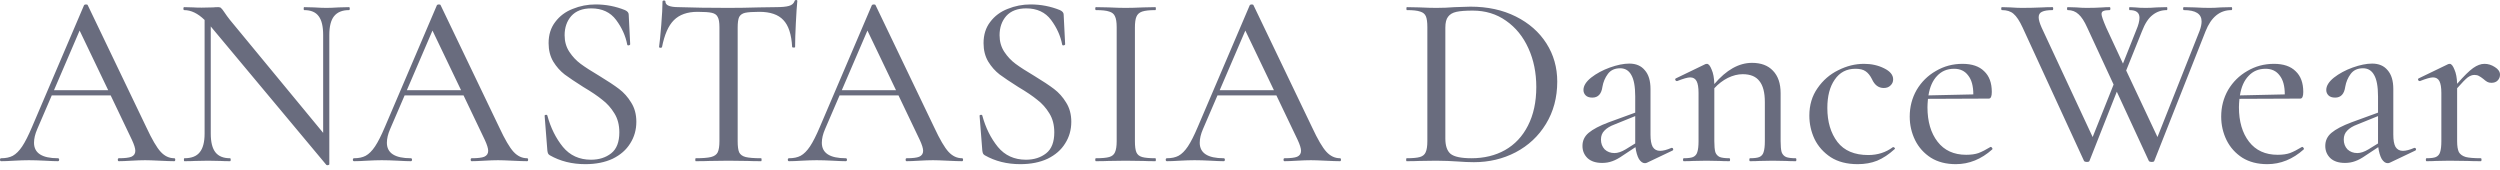 <?xml version="1.0" encoding="UTF-8"?> <svg xmlns="http://www.w3.org/2000/svg" width="426" height="29" viewBox="0 0 426 29" fill="none"> <path d="M29.694 26.964C29.806 26.964 29.862 27.048 29.862 27.216C29.862 27.384 29.806 27.468 29.694 27.468C29.162 27.468 28.336 27.44 27.216 27.384C26.096 27.328 25.27 27.3 24.738 27.3C24.094 27.3 23.296 27.328 22.344 27.384C21.448 27.44 20.748 27.468 20.244 27.468C20.132 27.468 20.076 27.384 20.076 27.216C20.076 27.048 20.132 26.964 20.244 26.964C21.252 26.964 21.966 26.88 22.386 26.712C22.834 26.516 23.058 26.18 23.058 25.704C23.058 25.284 22.862 24.654 22.47 23.814L18.858 16.254H8.82L6.342 22.008C5.978 22.848 5.796 23.618 5.796 24.318C5.796 26.082 7.154 26.964 9.87 26.964C10.01 26.964 10.08 27.048 10.08 27.216C10.08 27.384 10.01 27.468 9.87 27.468C9.366 27.468 8.638 27.44 7.686 27.384C6.622 27.328 5.698 27.3 4.914 27.3C4.214 27.3 3.36 27.328 2.352 27.384C1.512 27.44 0.798 27.468 0.21 27.468C0.07 27.468 0 27.384 0 27.216C0 27.048 0.07 26.964 0.21 26.964C0.994 26.964 1.652 26.824 2.184 26.544C2.744 26.236 3.276 25.704 3.78 24.948C4.284 24.192 4.844 23.086 5.46 21.63L14.322 0.882C14.378 0.798 14.49 0.756 14.658 0.756C14.826 0.756 14.924 0.798 14.952 0.882L24.948 21.714C25.9 23.758 26.712 25.144 27.384 25.872C28.056 26.6 28.826 26.964 29.694 26.964ZM9.198 15.372H18.438L13.566 5.208L9.198 15.372ZM59.476 1.218C59.56 1.218 59.602 1.302 59.602 1.47C59.602 1.638 59.56 1.722 59.476 1.722C58.328 1.722 57.474 2.072 56.914 2.772C56.382 3.444 56.116 4.508 56.116 5.964V27.972C56.116 28.056 56.046 28.112 55.906 28.14C55.766 28.168 55.668 28.154 55.612 28.098L36.04 4.662L35.914 4.494V22.764C35.914 24.22 36.18 25.284 36.712 25.956C37.244 26.628 38.07 26.964 39.19 26.964C39.274 26.964 39.316 27.048 39.316 27.216C39.316 27.384 39.274 27.468 39.19 27.468C38.518 27.468 37.986 27.454 37.594 27.426L35.452 27.384L33.226 27.426C32.806 27.454 32.204 27.468 31.42 27.468C31.364 27.468 31.336 27.384 31.336 27.216C31.336 27.048 31.364 26.964 31.42 26.964C32.624 26.964 33.492 26.628 34.024 25.956C34.584 25.284 34.864 24.22 34.864 22.764V3.402C33.716 2.282 32.554 1.722 31.378 1.722C31.294 1.722 31.252 1.638 31.252 1.47C31.252 1.302 31.294 1.218 31.378 1.218L32.932 1.26C33.268 1.288 33.744 1.302 34.36 1.302L36.334 1.26C36.558 1.232 36.852 1.218 37.216 1.218C37.44 1.218 37.594 1.274 37.678 1.386C37.79 1.47 37.958 1.68 38.182 2.016C38.518 2.52 38.854 2.982 39.19 3.402L55.066 22.638V5.964C55.066 4.508 54.814 3.444 54.31 2.772C53.806 2.072 52.98 1.722 51.832 1.722C51.776 1.722 51.748 1.638 51.748 1.47C51.748 1.302 51.776 1.218 51.832 1.218L53.47 1.26C54.366 1.316 55.08 1.344 55.612 1.344C56.144 1.344 56.858 1.316 57.754 1.26L59.476 1.218ZM89.823 26.964C89.935 26.964 89.991 27.048 89.991 27.216C89.991 27.384 89.935 27.468 89.823 27.468C89.291 27.468 88.465 27.44 87.345 27.384C86.225 27.328 85.399 27.3 84.867 27.3C84.223 27.3 83.425 27.328 82.473 27.384C81.577 27.44 80.877 27.468 80.373 27.468C80.261 27.468 80.205 27.384 80.205 27.216C80.205 27.048 80.261 26.964 80.373 26.964C81.381 26.964 82.095 26.88 82.515 26.712C82.963 26.516 83.187 26.18 83.187 25.704C83.187 25.284 82.991 24.654 82.599 23.814L78.987 16.254H68.949L66.471 22.008C66.107 22.848 65.925 23.618 65.925 24.318C65.925 26.082 67.283 26.964 69.999 26.964C70.139 26.964 70.209 27.048 70.209 27.216C70.209 27.384 70.139 27.468 69.999 27.468C69.495 27.468 68.767 27.44 67.815 27.384C66.751 27.328 65.827 27.3 65.043 27.3C64.343 27.3 63.489 27.328 62.481 27.384C61.641 27.44 60.927 27.468 60.339 27.468C60.199 27.468 60.129 27.384 60.129 27.216C60.129 27.048 60.199 26.964 60.339 26.964C61.123 26.964 61.781 26.824 62.313 26.544C62.873 26.236 63.405 25.704 63.909 24.948C64.413 24.192 64.973 23.086 65.589 21.63L74.451 0.882C74.507 0.798 74.619 0.756 74.787 0.756C74.955 0.756 75.053 0.798 75.081 0.882L85.077 21.714C86.029 23.758 86.841 25.144 87.513 25.872C88.185 26.6 88.955 26.964 89.823 26.964ZM69.327 15.372H78.567L73.695 5.208L69.327 15.372ZM96.211 6.006C96.211 7.07 96.477 8.008 97.009 8.82C97.541 9.632 98.185 10.318 98.941 10.878C99.697 11.438 100.761 12.124 102.133 12.936C103.561 13.804 104.681 14.546 105.493 15.162C106.305 15.778 106.991 16.548 107.551 17.472C108.139 18.396 108.433 19.488 108.433 20.748C108.433 22.12 108.083 23.352 107.383 24.444C106.711 25.536 105.717 26.404 104.401 27.048C103.085 27.664 101.531 27.972 99.739 27.972C97.471 27.972 95.455 27.468 93.691 26.46C93.551 26.376 93.453 26.278 93.397 26.166C93.341 26.054 93.299 25.886 93.271 25.662L92.809 19.782C92.781 19.67 92.837 19.6 92.977 19.572C93.145 19.544 93.243 19.586 93.271 19.698C93.831 21.77 94.713 23.548 95.917 25.032C97.121 26.488 98.717 27.216 100.705 27.216C102.077 27.216 103.225 26.852 104.149 26.124C105.073 25.396 105.535 24.206 105.535 22.554C105.535 21.294 105.255 20.216 104.695 19.32C104.135 18.396 103.449 17.626 102.637 17.01C101.853 16.366 100.775 15.638 99.403 14.826C98.031 13.958 96.967 13.244 96.211 12.684C95.455 12.096 94.811 11.368 94.279 10.5C93.747 9.604 93.481 8.554 93.481 7.35C93.481 5.922 93.859 4.718 94.615 3.738C95.371 2.73 96.365 1.988 97.597 1.512C98.829 1.008 100.131 0.756 101.503 0.756C103.239 0.756 104.905 1.078 106.501 1.722C106.921 1.918 107.131 2.17 107.131 2.478L107.383 7.518C107.383 7.63 107.299 7.7 107.131 7.728C106.991 7.756 106.907 7.714 106.879 7.602C106.599 6.118 105.969 4.718 104.989 3.402C104.009 2.086 102.595 1.428 100.747 1.428C99.263 1.428 98.129 1.862 97.345 2.73C96.589 3.598 96.211 4.69 96.211 6.006ZM118.854 2.016C117.118 2.016 115.774 2.492 114.822 3.444C113.898 4.368 113.226 5.894 112.806 8.022C112.778 8.106 112.68 8.148 112.512 8.148C112.372 8.12 112.302 8.078 112.302 8.022C112.414 7.238 112.54 5.978 112.68 4.242C112.82 2.506 112.89 1.19 112.89 0.294C112.89 0.154 112.974 0.084 113.142 0.084C113.31 0.084 113.394 0.154 113.394 0.294C113.394 0.91 114.15 1.218 115.662 1.218C118.07 1.302 120.884 1.344 124.104 1.344C125.756 1.344 127.506 1.316 129.354 1.26L132.21 1.218C133.218 1.218 133.96 1.148 134.436 1.008C134.94 0.868 135.262 0.588 135.402 0.168C135.43 0.056 135.514 0 135.654 0C135.794 0 135.864 0.056 135.864 0.168C135.78 0.98 135.696 2.24 135.612 3.948C135.528 5.628 135.486 6.986 135.486 8.022C135.486 8.078 135.402 8.106 135.234 8.106C135.094 8.106 135.01 8.078 134.982 8.022C134.87 5.866 134.366 4.326 133.47 3.402C132.602 2.478 131.244 2.016 129.396 2.016C128.276 2.016 127.464 2.072 126.96 2.184C126.484 2.296 126.148 2.534 125.952 2.898C125.784 3.262 125.7 3.864 125.7 4.704V24.066C125.7 24.934 125.784 25.564 125.952 25.956C126.148 26.348 126.512 26.614 127.044 26.754C127.604 26.894 128.486 26.964 129.69 26.964C129.746 26.964 129.774 27.048 129.774 27.216C129.774 27.384 129.746 27.468 129.69 27.468C128.738 27.468 127.982 27.454 127.422 27.426L124.104 27.384L120.912 27.426C120.352 27.454 119.568 27.468 118.56 27.468C118.504 27.468 118.476 27.384 118.476 27.216C118.476 27.048 118.504 26.964 118.56 26.964C119.736 26.964 120.604 26.894 121.164 26.754C121.724 26.614 122.102 26.348 122.298 25.956C122.494 25.536 122.592 24.906 122.592 24.066V4.62C122.592 3.808 122.494 3.234 122.298 2.898C122.13 2.534 121.794 2.296 121.29 2.184C120.814 2.072 120.002 2.016 118.854 2.016ZM163.938 26.964C164.05 26.964 164.106 27.048 164.106 27.216C164.106 27.384 164.05 27.468 163.938 27.468C163.406 27.468 162.58 27.44 161.46 27.384C160.34 27.328 159.514 27.3 158.982 27.3C158.338 27.3 157.54 27.328 156.588 27.384C155.692 27.44 154.992 27.468 154.488 27.468C154.376 27.468 154.32 27.384 154.32 27.216C154.32 27.048 154.376 26.964 154.488 26.964C155.496 26.964 156.21 26.88 156.63 26.712C157.078 26.516 157.302 26.18 157.302 25.704C157.302 25.284 157.106 24.654 156.714 23.814L153.102 16.254H143.064L140.586 22.008C140.222 22.848 140.04 23.618 140.04 24.318C140.04 26.082 141.398 26.964 144.114 26.964C144.254 26.964 144.324 27.048 144.324 27.216C144.324 27.384 144.254 27.468 144.114 27.468C143.61 27.468 142.882 27.44 141.93 27.384C140.866 27.328 139.942 27.3 139.158 27.3C138.458 27.3 137.604 27.328 136.596 27.384C135.756 27.44 135.042 27.468 134.454 27.468C134.314 27.468 134.244 27.384 134.244 27.216C134.244 27.048 134.314 26.964 134.454 26.964C135.238 26.964 135.896 26.824 136.428 26.544C136.988 26.236 137.52 25.704 138.024 24.948C138.528 24.192 139.088 23.086 139.704 21.63L148.566 0.882C148.622 0.798 148.734 0.756 148.902 0.756C149.07 0.756 149.168 0.798 149.196 0.882L159.192 21.714C160.144 23.758 160.956 25.144 161.628 25.872C162.3 26.6 163.07 26.964 163.938 26.964ZM143.442 15.372H152.682L147.81 5.208L143.442 15.372ZM170.327 6.006C170.327 7.07 170.593 8.008 171.125 8.82C171.657 9.632 172.301 10.318 173.057 10.878C173.813 11.438 174.877 12.124 176.249 12.936C177.677 13.804 178.797 14.546 179.609 15.162C180.421 15.778 181.107 16.548 181.667 17.472C182.255 18.396 182.549 19.488 182.549 20.748C182.549 22.12 182.199 23.352 181.499 24.444C180.827 25.536 179.833 26.404 178.517 27.048C177.201 27.664 175.647 27.972 173.855 27.972C171.587 27.972 169.571 27.468 167.807 26.46C167.667 26.376 167.569 26.278 167.513 26.166C167.457 26.054 167.415 25.886 167.387 25.662L166.925 19.782C166.897 19.67 166.953 19.6 167.093 19.572C167.261 19.544 167.359 19.586 167.387 19.698C167.947 21.77 168.829 23.548 170.033 25.032C171.237 26.488 172.833 27.216 174.821 27.216C176.193 27.216 177.341 26.852 178.265 26.124C179.189 25.396 179.651 24.206 179.651 22.554C179.651 21.294 179.371 20.216 178.811 19.32C178.251 18.396 177.565 17.626 176.753 17.01C175.969 16.366 174.891 15.638 173.519 14.826C172.147 13.958 171.083 13.244 170.327 12.684C169.571 12.096 168.927 11.368 168.395 10.5C167.863 9.604 167.597 8.554 167.597 7.35C167.597 5.922 167.975 4.718 168.731 3.738C169.487 2.73 170.481 1.988 171.713 1.512C172.945 1.008 174.247 0.756 175.619 0.756C177.355 0.756 179.021 1.078 180.617 1.722C181.037 1.918 181.247 2.17 181.247 2.478L181.499 7.518C181.499 7.63 181.415 7.7 181.247 7.728C181.107 7.756 181.023 7.714 180.995 7.602C180.715 6.118 180.085 4.718 179.105 3.402C178.125 2.086 176.711 1.428 174.863 1.428C173.379 1.428 172.245 1.862 171.461 2.73C170.705 3.598 170.327 4.69 170.327 6.006ZM193.39 24.066C193.39 24.934 193.474 25.564 193.642 25.956C193.81 26.348 194.132 26.614 194.608 26.754C195.084 26.894 195.84 26.964 196.876 26.964C196.932 26.964 196.96 27.048 196.96 27.216C196.96 27.384 196.932 27.468 196.876 27.468C196.008 27.468 195.322 27.454 194.818 27.426L191.794 27.384L188.896 27.426C188.364 27.454 187.65 27.468 186.754 27.468C186.67 27.468 186.628 27.384 186.628 27.216C186.628 27.048 186.67 26.964 186.754 26.964C187.79 26.964 188.546 26.894 189.022 26.754C189.498 26.614 189.82 26.348 189.988 25.956C190.184 25.536 190.282 24.906 190.282 24.066V4.62C190.282 3.78 190.184 3.164 189.988 2.772C189.82 2.38 189.498 2.114 189.022 1.974C188.546 1.806 187.79 1.722 186.754 1.722C186.67 1.722 186.628 1.638 186.628 1.47C186.628 1.302 186.67 1.218 186.754 1.218L188.896 1.26C190.072 1.316 191.038 1.344 191.794 1.344C192.606 1.344 193.628 1.316 194.86 1.26L196.876 1.218C196.932 1.218 196.96 1.302 196.96 1.47C196.96 1.638 196.932 1.722 196.876 1.722C195.868 1.722 195.112 1.806 194.608 1.974C194.132 2.142 193.81 2.436 193.642 2.856C193.474 3.248 193.39 3.864 193.39 4.704V24.066ZM228.333 26.964C228.445 26.964 228.501 27.048 228.501 27.216C228.501 27.384 228.445 27.468 228.333 27.468C227.801 27.468 226.975 27.44 225.855 27.384C224.735 27.328 223.909 27.3 223.377 27.3C222.733 27.3 221.935 27.328 220.983 27.384C220.087 27.44 219.387 27.468 218.883 27.468C218.771 27.468 218.715 27.384 218.715 27.216C218.715 27.048 218.771 26.964 218.883 26.964C219.891 26.964 220.605 26.88 221.025 26.712C221.473 26.516 221.697 26.18 221.697 25.704C221.697 25.284 221.501 24.654 221.109 23.814L217.497 16.254H207.459L204.981 22.008C204.617 22.848 204.435 23.618 204.435 24.318C204.435 26.082 205.793 26.964 208.509 26.964C208.649 26.964 208.719 27.048 208.719 27.216C208.719 27.384 208.649 27.468 208.509 27.468C208.005 27.468 207.277 27.44 206.325 27.384C205.261 27.328 204.337 27.3 203.553 27.3C202.853 27.3 201.999 27.328 200.991 27.384C200.151 27.44 199.437 27.468 198.849 27.468C198.709 27.468 198.639 27.384 198.639 27.216C198.639 27.048 198.709 26.964 198.849 26.964C199.633 26.964 200.291 26.824 200.823 26.544C201.383 26.236 201.915 25.704 202.419 24.948C202.923 24.192 203.483 23.086 204.099 21.63L212.961 0.882C213.017 0.798 213.129 0.756 213.297 0.756C213.465 0.756 213.563 0.798 213.591 0.882L223.587 21.714C224.539 23.758 225.351 25.144 226.023 25.872C226.695 26.6 227.465 26.964 228.333 26.964ZM207.837 15.372H217.077L212.205 5.208L207.837 15.372ZM251.159 27.636C250.319 27.636 249.353 27.594 248.261 27.51C247.841 27.482 247.323 27.454 246.707 27.426C246.119 27.398 245.461 27.384 244.733 27.384L241.835 27.426C241.303 27.454 240.589 27.468 239.693 27.468C239.637 27.468 239.609 27.384 239.609 27.216C239.609 27.048 239.637 26.964 239.693 26.964C240.729 26.964 241.485 26.894 241.961 26.754C242.437 26.614 242.759 26.348 242.927 25.956C243.123 25.536 243.221 24.906 243.221 24.066V4.62C243.221 3.78 243.137 3.164 242.969 2.772C242.801 2.38 242.479 2.114 242.003 1.974C241.527 1.806 240.771 1.722 239.735 1.722C239.679 1.722 239.651 1.638 239.651 1.47C239.651 1.302 239.679 1.218 239.735 1.218L241.835 1.26C243.067 1.316 244.033 1.344 244.733 1.344C245.797 1.344 246.847 1.302 247.883 1.218C249.227 1.162 250.123 1.134 250.571 1.134C253.483 1.134 256.059 1.694 258.299 2.814C260.539 3.934 262.275 5.46 263.507 7.392C264.739 9.324 265.355 11.494 265.355 13.902C265.355 16.618 264.711 19.026 263.423 21.126C262.163 23.198 260.441 24.808 258.257 25.956C256.101 27.076 253.735 27.636 251.159 27.636ZM250.739 26.964C252.895 26.964 254.799 26.502 256.451 25.578C258.131 24.626 259.433 23.24 260.357 21.42C261.309 19.572 261.785 17.374 261.785 14.826C261.785 12.39 261.337 10.192 260.441 8.232C259.545 6.244 258.271 4.676 256.619 3.528C254.995 2.38 253.105 1.806 250.949 1.806C249.745 1.806 248.821 1.876 248.177 2.016C247.533 2.156 247.057 2.436 246.749 2.856C246.441 3.248 246.287 3.864 246.287 4.704V23.604C246.287 24.836 246.581 25.704 247.169 26.208C247.785 26.712 248.975 26.964 250.739 26.964ZM284.899 25.2C285.011 25.2 285.081 25.27 285.109 25.41C285.137 25.522 285.095 25.606 284.983 25.662L280.657 27.72C280.545 27.776 280.419 27.804 280.279 27.804C279.915 27.804 279.579 27.566 279.271 27.09C278.991 26.586 278.795 25.914 278.683 25.074L276.583 26.46C275.911 26.936 275.295 27.272 274.735 27.468C274.203 27.664 273.629 27.762 273.013 27.762C271.949 27.762 271.123 27.496 270.535 26.964C269.947 26.404 269.653 25.704 269.653 24.864C269.653 23.968 270.003 23.226 270.703 22.638C271.431 22.022 272.579 21.42 274.147 20.832L278.641 19.194V16.422C278.641 14.742 278.417 13.524 277.969 12.768C277.549 12.012 276.919 11.634 276.079 11.634C275.155 11.634 274.455 11.956 273.979 12.6C273.503 13.244 273.195 13.972 273.055 14.784C272.887 16.016 272.313 16.632 271.333 16.632C270.829 16.632 270.451 16.506 270.199 16.254C269.947 16.002 269.821 15.694 269.821 15.33C269.821 14.63 270.255 13.93 271.123 13.23C272.019 12.53 273.083 11.956 274.315 11.508C275.575 11.06 276.681 10.836 277.633 10.836C278.781 10.836 279.663 11.214 280.279 11.97C280.923 12.698 281.245 13.762 281.245 15.162V22.932C281.245 23.884 281.371 24.584 281.623 25.032C281.903 25.48 282.323 25.704 282.883 25.704C283.387 25.704 284.031 25.536 284.815 25.2H284.899ZM278.641 24.444V24.192V19.782L275.113 21.21C274.357 21.49 273.783 21.84 273.391 22.26C272.999 22.652 272.803 23.156 272.803 23.772C272.803 24.444 273.013 25.004 273.433 25.452C273.881 25.872 274.441 26.082 275.113 26.082C275.673 26.082 276.303 25.872 277.003 25.452L278.641 24.444ZM305.98 26.964C306.064 26.964 306.106 27.048 306.106 27.216C306.106 27.384 306.064 27.468 305.98 27.468C305.28 27.468 304.734 27.454 304.342 27.426L302.074 27.384L299.806 27.426C299.414 27.454 298.882 27.468 298.21 27.468C298.126 27.468 298.084 27.384 298.084 27.216C298.084 27.048 298.126 26.964 298.21 26.964C298.938 26.964 299.47 26.894 299.806 26.754C300.17 26.586 300.408 26.306 300.52 25.914C300.66 25.494 300.73 24.878 300.73 24.066V17.388C300.73 15.764 300.422 14.574 299.806 13.818C299.218 13.034 298.266 12.642 296.95 12.642C296.138 12.642 295.298 12.852 294.43 13.272C293.59 13.692 292.82 14.28 292.12 15.036V24.066C292.12 24.878 292.176 25.494 292.288 25.914C292.428 26.306 292.68 26.586 293.044 26.754C293.408 26.894 293.954 26.964 294.682 26.964C294.766 26.964 294.808 27.048 294.808 27.216C294.808 27.384 294.766 27.468 294.682 27.468C293.982 27.468 293.436 27.454 293.044 27.426L290.776 27.384L288.508 27.426C288.116 27.454 287.584 27.468 286.912 27.468C286.828 27.468 286.786 27.384 286.786 27.216C286.786 27.048 286.828 26.964 286.912 26.964C287.64 26.964 288.172 26.894 288.508 26.754C288.872 26.586 289.11 26.306 289.222 25.914C289.362 25.494 289.432 24.878 289.432 24.066V15.834C289.432 14.91 289.32 14.238 289.096 13.818C288.872 13.398 288.508 13.188 288.004 13.188C287.584 13.188 286.842 13.398 285.778 13.818H285.736C285.624 13.818 285.54 13.762 285.484 13.65C285.428 13.51 285.456 13.412 285.568 13.356L290.608 10.92L290.86 10.878C291.14 10.878 291.406 11.2 291.658 11.844C291.938 12.46 292.092 13.286 292.12 14.322C294.164 11.914 296.306 10.71 298.546 10.71C300.086 10.71 301.276 11.158 302.116 12.054C302.984 12.95 303.418 14.224 303.418 15.876V24.066C303.418 24.878 303.474 25.494 303.586 25.914C303.726 26.306 303.978 26.586 304.342 26.754C304.706 26.894 305.252 26.964 305.98 26.964ZM316.545 27.972C314.725 27.972 313.199 27.58 311.967 26.796C310.735 25.984 309.811 24.948 309.195 23.688C308.607 22.428 308.313 21.098 308.313 19.698C308.313 17.906 308.775 16.352 309.699 15.036C310.623 13.692 311.799 12.67 313.227 11.97C314.655 11.242 316.125 10.878 317.637 10.878C318.897 10.878 320.031 11.13 321.039 11.634C322.075 12.138 322.593 12.768 322.593 13.524C322.593 13.944 322.439 14.294 322.131 14.574C321.851 14.854 321.473 14.994 320.997 14.994C320.101 14.994 319.429 14.49 318.981 13.482C318.673 12.866 318.309 12.418 317.889 12.138C317.497 11.858 316.923 11.718 316.167 11.718C314.655 11.718 313.479 12.334 312.639 13.566C311.799 14.77 311.379 16.38 311.379 18.396C311.379 20.748 311.953 22.68 313.101 24.192C314.249 25.676 315.999 26.418 318.351 26.418C319.947 26.418 321.347 25.97 322.551 25.074H322.635C322.719 25.074 322.789 25.116 322.845 25.2C322.929 25.284 322.929 25.354 322.845 25.41C321.865 26.306 320.871 26.964 319.863 27.384C318.883 27.776 317.777 27.972 316.545 27.972ZM339.235 25.032C339.319 25.032 339.389 25.088 339.445 25.2C339.529 25.284 339.543 25.368 339.487 25.452C337.611 27.132 335.539 27.972 333.271 27.972C331.619 27.972 330.205 27.608 329.029 26.88C327.853 26.124 326.957 25.13 326.341 23.898C325.725 22.638 325.417 21.294 325.417 19.866C325.417 18.214 325.809 16.702 326.593 15.33C327.405 13.958 328.497 12.88 329.869 12.096C331.241 11.284 332.753 10.878 334.405 10.878C336.029 10.878 337.261 11.298 338.101 12.138C338.969 12.95 339.403 14.126 339.403 15.666C339.403 16.422 339.235 16.8 338.899 16.8L328.525 16.842C328.469 17.458 328.441 17.934 328.441 18.27C328.441 20.706 329.015 22.666 330.163 24.15C331.311 25.634 332.935 26.376 335.035 26.376C335.875 26.376 336.575 26.278 337.135 26.082C337.723 25.858 338.409 25.508 339.193 25.032H339.235ZM332.977 11.718C331.801 11.718 330.835 12.124 330.079 12.936C329.323 13.72 328.833 14.826 328.609 16.254L336.253 16.086C336.253 14.658 335.959 13.58 335.371 12.852C334.811 12.096 334.013 11.718 332.977 11.718ZM380.234 1.218C380.318 1.218 380.36 1.302 380.36 1.47C380.36 1.638 380.318 1.722 380.234 1.722C378.246 1.722 376.776 2.926 375.824 5.334L367.088 27.426C367.06 27.538 366.906 27.594 366.626 27.594C366.402 27.594 366.248 27.538 366.164 27.426L360.704 15.624L356.042 27.426C356.014 27.538 355.86 27.594 355.58 27.594C355.356 27.594 355.202 27.538 355.118 27.426L344.66 4.704C344.128 3.556 343.61 2.772 343.106 2.352C342.63 1.932 341.972 1.722 341.132 1.722C341.048 1.722 341.006 1.638 341.006 1.47C341.006 1.302 341.048 1.218 341.132 1.218L342.56 1.26C343.344 1.316 344.002 1.344 344.534 1.344C345.682 1.344 346.872 1.316 348.104 1.26C348.524 1.232 349.07 1.218 349.742 1.218C349.826 1.218 349.868 1.302 349.868 1.47C349.868 1.638 349.826 1.722 349.742 1.722C348.93 1.722 348.328 1.82 347.936 2.016C347.572 2.184 347.39 2.492 347.39 2.94C347.39 3.36 347.558 3.948 347.894 4.704L356.588 23.352L360.158 14.406L355.664 4.704C355.188 3.64 354.698 2.884 354.194 2.436C353.69 1.96 353.074 1.722 352.346 1.722C352.262 1.722 352.22 1.638 352.22 1.47C352.22 1.302 352.262 1.218 352.346 1.218L353.774 1.26C354.446 1.316 355.048 1.344 355.58 1.344C356.532 1.344 357.456 1.316 358.352 1.26C358.632 1.232 359.01 1.218 359.486 1.218C359.57 1.218 359.612 1.302 359.612 1.47C359.612 1.638 359.57 1.722 359.486 1.722C358.982 1.722 358.618 1.778 358.394 1.89C358.198 1.974 358.1 2.142 358.1 2.394C358.1 2.702 358.366 3.472 358.898 4.704L361.754 10.836L364.022 5.124C364.386 4.284 364.568 3.584 364.568 3.024C364.568 2.156 364.008 1.722 362.888 1.722C362.832 1.722 362.804 1.638 362.804 1.47C362.804 1.302 362.832 1.218 362.888 1.218L363.812 1.26C364.316 1.316 364.932 1.344 365.66 1.344C366.192 1.344 366.822 1.316 367.55 1.26L369.23 1.218C369.286 1.218 369.314 1.302 369.314 1.47C369.314 1.638 369.286 1.722 369.23 1.722C368.306 1.722 367.494 2.002 366.794 2.562C366.094 3.094 365.492 4.018 364.988 5.334L362.3 12.012L367.634 23.352L374.816 5.25C375.04 4.634 375.152 4.102 375.152 3.654C375.152 2.366 374.144 1.722 372.128 1.722C372.044 1.722 372.002 1.638 372.002 1.47C372.002 1.302 372.044 1.218 372.128 1.218L373.934 1.26C374.886 1.316 375.74 1.344 376.496 1.344C377.084 1.344 377.742 1.316 378.47 1.26L380.234 1.218ZM392.309 25.032C392.393 25.032 392.463 25.088 392.519 25.2C392.603 25.284 392.617 25.368 392.561 25.452C390.685 27.132 388.613 27.972 386.345 27.972C384.693 27.972 383.279 27.608 382.103 26.88C380.927 26.124 380.031 25.13 379.415 23.898C378.799 22.638 378.491 21.294 378.491 19.866C378.491 18.214 378.883 16.702 379.667 15.33C380.479 13.958 381.571 12.88 382.943 12.096C384.315 11.284 385.827 10.878 387.479 10.878C389.103 10.878 390.335 11.298 391.175 12.138C392.043 12.95 392.477 14.126 392.477 15.666C392.477 16.422 392.309 16.8 391.973 16.8L381.599 16.842C381.543 17.458 381.515 17.934 381.515 18.27C381.515 20.706 382.089 22.666 383.237 24.15C384.385 25.634 386.009 26.376 388.109 26.376C388.949 26.376 389.649 26.278 390.209 26.082C390.797 25.858 391.483 25.508 392.267 25.032H392.309ZM386.051 11.718C384.875 11.718 383.909 12.124 383.153 12.936C382.397 13.72 381.907 14.826 381.683 16.254L389.327 16.086C389.327 14.658 389.033 13.58 388.445 12.852C387.885 12.096 387.087 11.718 386.051 11.718ZM411.473 25.2C411.585 25.2 411.655 25.27 411.683 25.41C411.711 25.522 411.669 25.606 411.557 25.662L407.231 27.72C407.119 27.776 406.993 27.804 406.853 27.804C406.489 27.804 406.153 27.566 405.845 27.09C405.565 26.586 405.369 25.914 405.257 25.074L403.157 26.46C402.485 26.936 401.869 27.272 401.309 27.468C400.777 27.664 400.203 27.762 399.587 27.762C398.523 27.762 397.697 27.496 397.109 26.964C396.521 26.404 396.227 25.704 396.227 24.864C396.227 23.968 396.577 23.226 397.277 22.638C398.005 22.022 399.153 21.42 400.721 20.832L405.215 19.194V16.422C405.215 14.742 404.991 13.524 404.543 12.768C404.123 12.012 403.493 11.634 402.653 11.634C401.729 11.634 401.029 11.956 400.553 12.6C400.077 13.244 399.769 13.972 399.629 14.784C399.461 16.016 398.887 16.632 397.907 16.632C397.403 16.632 397.025 16.506 396.773 16.254C396.521 16.002 396.395 15.694 396.395 15.33C396.395 14.63 396.829 13.93 397.697 13.23C398.593 12.53 399.657 11.956 400.889 11.508C402.149 11.06 403.255 10.836 404.207 10.836C405.355 10.836 406.237 11.214 406.853 11.97C407.497 12.698 407.819 13.762 407.819 15.162V22.932C407.819 23.884 407.945 24.584 408.197 25.032C408.477 25.48 408.897 25.704 409.457 25.704C409.961 25.704 410.605 25.536 411.389 25.2H411.473ZM405.215 24.444V24.192V19.782L401.687 21.21C400.931 21.49 400.357 21.84 399.965 22.26C399.573 22.652 399.377 23.156 399.377 23.772C399.377 24.444 399.587 25.004 400.007 25.452C400.455 25.872 401.015 26.082 401.687 26.082C402.247 26.082 402.877 25.872 403.577 25.452L405.215 24.444ZM423.356 10.878C423.972 10.878 424.56 11.06 425.12 11.424C425.708 11.788 426.002 12.222 426.002 12.726C426.002 13.118 425.862 13.454 425.582 13.734C425.33 13.986 424.98 14.112 424.532 14.112C424.252 14.112 424.014 14.056 423.818 13.944C423.622 13.832 423.398 13.664 423.146 13.44C422.866 13.216 422.614 13.048 422.39 12.936C422.194 12.824 421.942 12.768 421.634 12.768C421.27 12.768 420.892 12.908 420.5 13.188C420.136 13.468 419.534 14.084 418.694 15.036V24.066C418.694 24.878 418.792 25.494 418.988 25.914C419.212 26.306 419.604 26.586 420.164 26.754C420.724 26.894 421.578 26.964 422.726 26.964C422.81 26.964 422.852 27.048 422.852 27.216C422.852 27.384 422.81 27.468 422.726 27.468C421.802 27.468 421.06 27.454 420.5 27.426L417.35 27.384L415.082 27.426C414.69 27.454 414.158 27.468 413.486 27.468C413.402 27.468 413.36 27.384 413.36 27.216C413.36 27.048 413.402 26.964 413.486 26.964C414.214 26.964 414.746 26.894 415.082 26.754C415.446 26.586 415.684 26.306 415.796 25.914C415.936 25.494 416.006 24.878 416.006 24.066V15.834C416.006 14.91 415.894 14.238 415.67 13.818C415.446 13.398 415.082 13.188 414.578 13.188C414.158 13.188 413.416 13.398 412.352 13.818H412.31C412.198 13.818 412.114 13.762 412.058 13.65C412.002 13.51 412.03 13.412 412.142 13.356L417.182 10.92L417.434 10.878C417.714 10.878 417.98 11.2 418.232 11.844C418.512 12.46 418.666 13.272 418.694 14.28C419.842 12.964 420.752 12.068 421.424 11.592C422.096 11.116 422.74 10.878 423.356 10.878Z" fill="#696C7E"></path> </svg> 